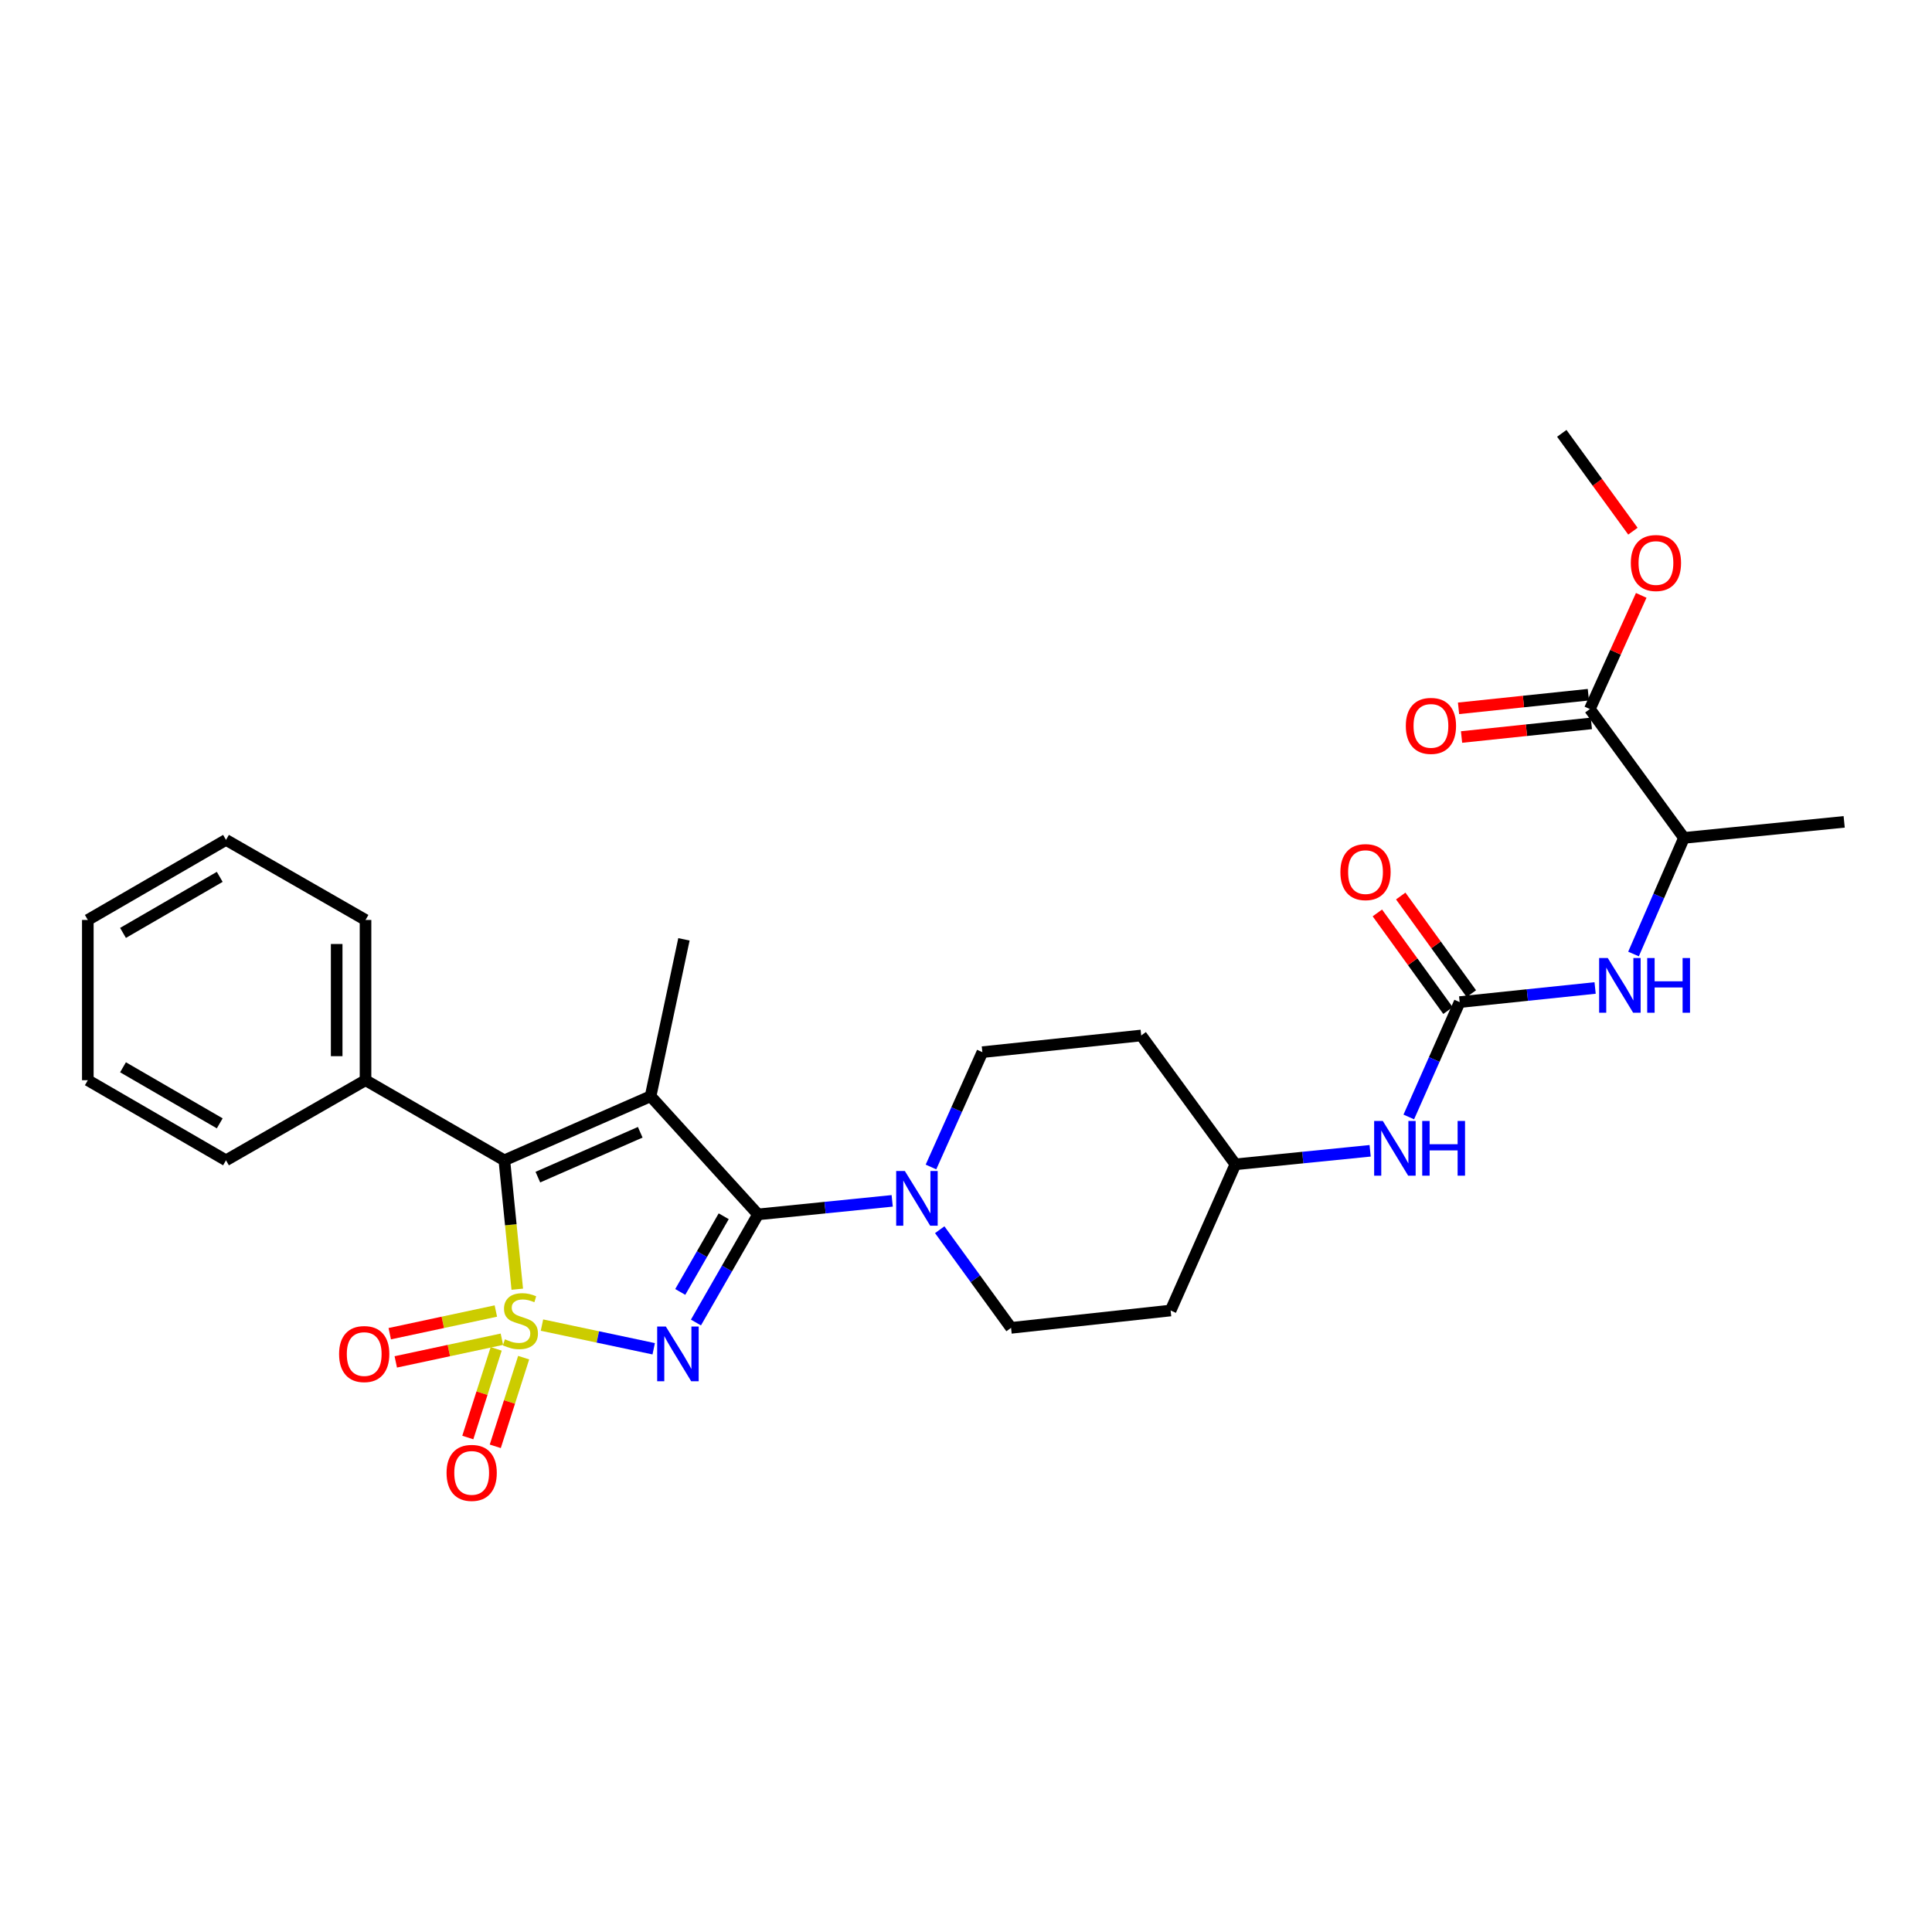 <?xml version='1.0' encoding='iso-8859-1'?>
<svg version='1.1' baseProfile='full'
              xmlns='http://www.w3.org/2000/svg'
                      xmlns:rdkit='http://www.rdkit.org/xml'
                      xmlns:xlink='http://www.w3.org/1999/xlink'
                  xml:space='preserve'
width='1000px' height='1000px' viewBox='0 0 1000 1000'>
<!-- END OF HEADER -->
<rect style='opacity:1.0;fill:#FFFFFF;stroke:none' width='1000' height='1000' x='0' y='0'> </rect>
<path class='bond-0' d='M 280.524,685.864 L 309.44,691.991' style='fill:none;fill-rule:evenodd;stroke:#CCCC00;stroke-width:6px;stroke-linecap:butt;stroke-linejoin:miter;stroke-opacity:1' />
<path class='bond-0' d='M 309.44,691.991 L 338.357,698.118' style='fill:none;fill-rule:evenodd;stroke:#0000FF;stroke-width:6px;stroke-linecap:butt;stroke-linejoin:miter;stroke-opacity:1' />
<path class='bond-3' d='M 267.736,667.296 L 264.393,633.937' style='fill:none;fill-rule:evenodd;stroke:#CCCC00;stroke-width:6px;stroke-linecap:butt;stroke-linejoin:miter;stroke-opacity:1' />
<path class='bond-3' d='M 264.393,633.937 L 261.05,600.578' style='fill:none;fill-rule:evenodd;stroke:#000000;stroke-width:6px;stroke-linecap:butt;stroke-linejoin:miter;stroke-opacity:1' />
<path class='bond-6' d='M 256.653,678.581 L 229.194,684.449' style='fill:none;fill-rule:evenodd;stroke:#CCCC00;stroke-width:6px;stroke-linecap:butt;stroke-linejoin:miter;stroke-opacity:1' />
<path class='bond-6' d='M 229.194,684.449 L 201.735,690.317' style='fill:none;fill-rule:evenodd;stroke:#FF0000;stroke-width:6px;stroke-linecap:butt;stroke-linejoin:miter;stroke-opacity:1' />
<path class='bond-6' d='M 259.773,693.18 L 232.314,699.048' style='fill:none;fill-rule:evenodd;stroke:#CCCC00;stroke-width:6px;stroke-linecap:butt;stroke-linejoin:miter;stroke-opacity:1' />
<path class='bond-6' d='M 232.314,699.048 L 204.855,704.916' style='fill:none;fill-rule:evenodd;stroke:#FF0000;stroke-width:6px;stroke-linecap:butt;stroke-linejoin:miter;stroke-opacity:1' />
<path class='bond-7' d='M 256.825,698.171 L 249.48,721.117' style='fill:none;fill-rule:evenodd;stroke:#CCCC00;stroke-width:6px;stroke-linecap:butt;stroke-linejoin:miter;stroke-opacity:1' />
<path class='bond-7' d='M 249.48,721.117 L 242.134,744.062' style='fill:none;fill-rule:evenodd;stroke:#FF0000;stroke-width:6px;stroke-linecap:butt;stroke-linejoin:miter;stroke-opacity:1' />
<path class='bond-7' d='M 271.043,702.723 L 263.698,725.668' style='fill:none;fill-rule:evenodd;stroke:#CCCC00;stroke-width:6px;stroke-linecap:butt;stroke-linejoin:miter;stroke-opacity:1' />
<path class='bond-7' d='M 263.698,725.668 L 256.352,748.614' style='fill:none;fill-rule:evenodd;stroke:#FF0000;stroke-width:6px;stroke-linecap:butt;stroke-linejoin:miter;stroke-opacity:1' />
<path class='bond-1' d='M 360.221,684.533 L 376.289,656.552' style='fill:none;fill-rule:evenodd;stroke:#0000FF;stroke-width:6px;stroke-linecap:butt;stroke-linejoin:miter;stroke-opacity:1' />
<path class='bond-1' d='M 376.289,656.552 L 392.356,628.57' style='fill:none;fill-rule:evenodd;stroke:#000000;stroke-width:6px;stroke-linecap:butt;stroke-linejoin:miter;stroke-opacity:1' />
<path class='bond-1' d='M 352.095,668.705 L 363.342,649.118' style='fill:none;fill-rule:evenodd;stroke:#0000FF;stroke-width:6px;stroke-linecap:butt;stroke-linejoin:miter;stroke-opacity:1' />
<path class='bond-1' d='M 363.342,649.118 L 374.589,629.531' style='fill:none;fill-rule:evenodd;stroke:#000000;stroke-width:6px;stroke-linecap:butt;stroke-linejoin:miter;stroke-opacity:1' />
<path class='bond-4' d='M 392.356,628.57 L 427.077,625.065' style='fill:none;fill-rule:evenodd;stroke:#000000;stroke-width:6px;stroke-linecap:butt;stroke-linejoin:miter;stroke-opacity:1' />
<path class='bond-4' d='M 427.077,625.065 L 461.798,621.56' style='fill:none;fill-rule:evenodd;stroke:#0000FF;stroke-width:6px;stroke-linecap:butt;stroke-linejoin:miter;stroke-opacity:1' />
<path class='bond-29' d='M 392.356,628.57 L 336.746,567.412' style='fill:none;fill-rule:evenodd;stroke:#000000;stroke-width:6px;stroke-linecap:butt;stroke-linejoin:miter;stroke-opacity:1' />
<path class='bond-2' d='M 336.746,567.412 L 261.05,600.578' style='fill:none;fill-rule:evenodd;stroke:#000000;stroke-width:6px;stroke-linecap:butt;stroke-linejoin:miter;stroke-opacity:1' />
<path class='bond-2' d='M 331.383,586.061 L 278.395,609.277' style='fill:none;fill-rule:evenodd;stroke:#000000;stroke-width:6px;stroke-linecap:butt;stroke-linejoin:miter;stroke-opacity:1' />
<path class='bond-17' d='M 336.746,567.412 L 354.006,486.2' style='fill:none;fill-rule:evenodd;stroke:#000000;stroke-width:6px;stroke-linecap:butt;stroke-linejoin:miter;stroke-opacity:1' />
<path class='bond-12' d='M 261.05,600.578 L 189.193,559.118' style='fill:none;fill-rule:evenodd;stroke:#000000;stroke-width:6px;stroke-linecap:butt;stroke-linejoin:miter;stroke-opacity:1' />
<path class='bond-13' d='M 486.402,636.499 L 504.862,661.898' style='fill:none;fill-rule:evenodd;stroke:#0000FF;stroke-width:6px;stroke-linecap:butt;stroke-linejoin:miter;stroke-opacity:1' />
<path class='bond-13' d='M 504.862,661.898 L 523.322,687.298' style='fill:none;fill-rule:evenodd;stroke:#000000;stroke-width:6px;stroke-linecap:butt;stroke-linejoin:miter;stroke-opacity:1' />
<path class='bond-14' d='M 481.869,604.035 L 495.168,574.315' style='fill:none;fill-rule:evenodd;stroke:#0000FF;stroke-width:6px;stroke-linecap:butt;stroke-linejoin:miter;stroke-opacity:1' />
<path class='bond-14' d='M 495.168,574.315 L 508.468,544.596' style='fill:none;fill-rule:evenodd;stroke:#000000;stroke-width:6px;stroke-linecap:butt;stroke-linejoin:miter;stroke-opacity:1' />
<path class='bond-5' d='M 755.521,518.686 L 742.354,548.412' style='fill:none;fill-rule:evenodd;stroke:#000000;stroke-width:6px;stroke-linecap:butt;stroke-linejoin:miter;stroke-opacity:1' />
<path class='bond-5' d='M 742.354,548.412 L 729.187,578.137' style='fill:none;fill-rule:evenodd;stroke:#0000FF;stroke-width:6px;stroke-linecap:butt;stroke-linejoin:miter;stroke-opacity:1' />
<path class='bond-8' d='M 755.521,518.686 L 790.573,515.03' style='fill:none;fill-rule:evenodd;stroke:#000000;stroke-width:6px;stroke-linecap:butt;stroke-linejoin:miter;stroke-opacity:1' />
<path class='bond-8' d='M 790.573,515.03 L 825.626,511.374' style='fill:none;fill-rule:evenodd;stroke:#0000FF;stroke-width:6px;stroke-linecap:butt;stroke-linejoin:miter;stroke-opacity:1' />
<path class='bond-15' d='M 761.569,514.311 L 743.292,489.046' style='fill:none;fill-rule:evenodd;stroke:#000000;stroke-width:6px;stroke-linecap:butt;stroke-linejoin:miter;stroke-opacity:1' />
<path class='bond-15' d='M 743.292,489.046 L 725.016,463.78' style='fill:none;fill-rule:evenodd;stroke:#FF0000;stroke-width:6px;stroke-linecap:butt;stroke-linejoin:miter;stroke-opacity:1' />
<path class='bond-15' d='M 749.473,523.061 L 731.197,497.796' style='fill:none;fill-rule:evenodd;stroke:#000000;stroke-width:6px;stroke-linecap:butt;stroke-linejoin:miter;stroke-opacity:1' />
<path class='bond-15' d='M 731.197,497.796 L 712.92,472.53' style='fill:none;fill-rule:evenodd;stroke:#FF0000;stroke-width:6px;stroke-linecap:butt;stroke-linejoin:miter;stroke-opacity:1' />
<path class='bond-11' d='M 845.506,493.795 L 858.561,463.744' style='fill:none;fill-rule:evenodd;stroke:#0000FF;stroke-width:6px;stroke-linecap:butt;stroke-linejoin:miter;stroke-opacity:1' />
<path class='bond-11' d='M 858.561,463.744 L 871.617,433.692' style='fill:none;fill-rule:evenodd;stroke:#000000;stroke-width:6px;stroke-linecap:butt;stroke-linejoin:miter;stroke-opacity:1' />
<path class='bond-9' d='M 822.908,367.002 L 871.617,433.692' style='fill:none;fill-rule:evenodd;stroke:#000000;stroke-width:6px;stroke-linecap:butt;stroke-linejoin:miter;stroke-opacity:1' />
<path class='bond-16' d='M 822.128,359.579 L 788.534,363.105' style='fill:none;fill-rule:evenodd;stroke:#000000;stroke-width:6px;stroke-linecap:butt;stroke-linejoin:miter;stroke-opacity:1' />
<path class='bond-16' d='M 788.534,363.105 L 754.939,366.631' style='fill:none;fill-rule:evenodd;stroke:#FF0000;stroke-width:6px;stroke-linecap:butt;stroke-linejoin:miter;stroke-opacity:1' />
<path class='bond-16' d='M 823.687,374.426 L 790.092,377.952' style='fill:none;fill-rule:evenodd;stroke:#000000;stroke-width:6px;stroke-linecap:butt;stroke-linejoin:miter;stroke-opacity:1' />
<path class='bond-16' d='M 790.092,377.952 L 756.497,381.478' style='fill:none;fill-rule:evenodd;stroke:#FF0000;stroke-width:6px;stroke-linecap:butt;stroke-linejoin:miter;stroke-opacity:1' />
<path class='bond-21' d='M 822.908,367.002 L 836.204,337.585' style='fill:none;fill-rule:evenodd;stroke:#000000;stroke-width:6px;stroke-linecap:butt;stroke-linejoin:miter;stroke-opacity:1' />
<path class='bond-21' d='M 836.204,337.585 L 849.501,308.167' style='fill:none;fill-rule:evenodd;stroke:#FF0000;stroke-width:6px;stroke-linecap:butt;stroke-linejoin:miter;stroke-opacity:1' />
<path class='bond-10' d='M 709.183,595.652 L 674.309,599.152' style='fill:none;fill-rule:evenodd;stroke:#0000FF;stroke-width:6px;stroke-linecap:butt;stroke-linejoin:miter;stroke-opacity:1' />
<path class='bond-10' d='M 674.309,599.152 L 639.434,602.652' style='fill:none;fill-rule:evenodd;stroke:#000000;stroke-width:6px;stroke-linecap:butt;stroke-linejoin:miter;stroke-opacity:1' />
<path class='bond-22' d='M 871.617,433.692 L 954.545,425.39' style='fill:none;fill-rule:evenodd;stroke:#000000;stroke-width:6px;stroke-linecap:butt;stroke-linejoin:miter;stroke-opacity:1' />
<path class='bond-23' d='M 189.193,559.118 L 189.193,476.173' style='fill:none;fill-rule:evenodd;stroke:#000000;stroke-width:6px;stroke-linecap:butt;stroke-linejoin:miter;stroke-opacity:1' />
<path class='bond-23' d='M 174.264,546.676 L 174.264,488.614' style='fill:none;fill-rule:evenodd;stroke:#000000;stroke-width:6px;stroke-linecap:butt;stroke-linejoin:miter;stroke-opacity:1' />
<path class='bond-24' d='M 189.193,559.118 L 116.98,600.578' style='fill:none;fill-rule:evenodd;stroke:#000000;stroke-width:6px;stroke-linecap:butt;stroke-linejoin:miter;stroke-opacity:1' />
<path class='bond-18' d='M 523.322,687.298 L 605.911,678.315' style='fill:none;fill-rule:evenodd;stroke:#000000;stroke-width:6px;stroke-linecap:butt;stroke-linejoin:miter;stroke-opacity:1' />
<path class='bond-19' d='M 508.468,544.596 L 590.692,535.962' style='fill:none;fill-rule:evenodd;stroke:#000000;stroke-width:6px;stroke-linecap:butt;stroke-linejoin:miter;stroke-opacity:1' />
<path class='bond-31' d='M 605.911,678.315 L 639.434,602.652' style='fill:none;fill-rule:evenodd;stroke:#000000;stroke-width:6px;stroke-linecap:butt;stroke-linejoin:miter;stroke-opacity:1' />
<path class='bond-20' d='M 590.692,535.962 L 639.434,602.652' style='fill:none;fill-rule:evenodd;stroke:#000000;stroke-width:6px;stroke-linecap:butt;stroke-linejoin:miter;stroke-opacity:1' />
<path class='bond-25' d='M 845.193,274.939 L 826.785,249.62' style='fill:none;fill-rule:evenodd;stroke:#FF0000;stroke-width:6px;stroke-linecap:butt;stroke-linejoin:miter;stroke-opacity:1' />
<path class='bond-25' d='M 826.785,249.62 L 808.377,224.301' style='fill:none;fill-rule:evenodd;stroke:#000000;stroke-width:6px;stroke-linecap:butt;stroke-linejoin:miter;stroke-opacity:1' />
<path class='bond-26' d='M 189.193,476.173 L 116.98,434.729' style='fill:none;fill-rule:evenodd;stroke:#000000;stroke-width:6px;stroke-linecap:butt;stroke-linejoin:miter;stroke-opacity:1' />
<path class='bond-27' d='M 116.98,600.578 L 45.455,559.118' style='fill:none;fill-rule:evenodd;stroke:#000000;stroke-width:6px;stroke-linecap:butt;stroke-linejoin:miter;stroke-opacity:1' />
<path class='bond-27' d='M 113.738,581.444 L 63.67,552.422' style='fill:none;fill-rule:evenodd;stroke:#000000;stroke-width:6px;stroke-linecap:butt;stroke-linejoin:miter;stroke-opacity:1' />
<path class='bond-30' d='M 116.98,434.729 L 45.455,476.173' style='fill:none;fill-rule:evenodd;stroke:#000000;stroke-width:6px;stroke-linecap:butt;stroke-linejoin:miter;stroke-opacity:1' />
<path class='bond-30' d='M 113.735,453.863 L 63.668,482.873' style='fill:none;fill-rule:evenodd;stroke:#000000;stroke-width:6px;stroke-linecap:butt;stroke-linejoin:miter;stroke-opacity:1' />
<path class='bond-28' d='M 45.455,559.118 L 45.455,476.173' style='fill:none;fill-rule:evenodd;stroke:#000000;stroke-width:6px;stroke-linecap:butt;stroke-linejoin:miter;stroke-opacity:1' />
<path  class='atom-0' d='M 261.36 693.219
Q 261.68 693.339, 263 693.899
Q 264.32 694.459, 265.76 694.819
Q 267.24 695.139, 268.68 695.139
Q 271.36 695.139, 272.92 693.859
Q 274.48 692.539, 274.48 690.259
Q 274.48 688.699, 273.68 687.739
Q 272.92 686.779, 271.72 686.259
Q 270.52 685.739, 268.52 685.139
Q 266 684.379, 264.48 683.659
Q 263 682.939, 261.92 681.419
Q 260.88 679.899, 260.88 677.339
Q 260.88 673.779, 263.28 671.579
Q 265.72 669.379, 270.52 669.379
Q 273.8 669.379, 277.52 670.939
L 276.6 674.019
Q 273.2 672.619, 270.64 672.619
Q 267.88 672.619, 266.36 673.779
Q 264.84 674.899, 264.88 676.859
Q 264.88 678.379, 265.64 679.299
Q 266.44 680.219, 267.56 680.739
Q 268.72 681.259, 270.64 681.859
Q 273.2 682.659, 274.72 683.459
Q 276.24 684.259, 277.32 685.899
Q 278.44 687.499, 278.44 690.259
Q 278.44 694.179, 275.8 696.299
Q 273.2 698.379, 268.84 698.379
Q 266.32 698.379, 264.4 697.819
Q 262.52 697.299, 260.28 696.379
L 261.36 693.219
' fill='#CCCC00'/>
<path  class='atom-1' d='M 344.636 686.615
L 353.916 701.615
Q 354.836 703.095, 356.316 705.775
Q 357.796 708.455, 357.876 708.615
L 357.876 686.615
L 361.636 686.615
L 361.636 714.935
L 357.756 714.935
L 347.796 698.535
Q 346.636 696.615, 345.396 694.415
Q 344.196 692.215, 343.836 691.535
L 343.836 714.935
L 340.156 714.935
L 340.156 686.615
L 344.636 686.615
' fill='#0000FF'/>
<path  class='atom-5' d='M 468.345 606.108
L 477.625 621.108
Q 478.545 622.588, 480.025 625.268
Q 481.505 627.948, 481.585 628.108
L 481.585 606.108
L 485.345 606.108
L 485.345 634.428
L 481.465 634.428
L 471.505 618.028
Q 470.345 616.108, 469.105 613.908
Q 467.905 611.708, 467.545 611.028
L 467.545 634.428
L 463.865 634.428
L 463.865 606.108
L 468.345 606.108
' fill='#0000FF'/>
<path  class='atom-7' d='M 175.513 700.855
Q 175.513 694.055, 178.873 690.255
Q 182.233 686.455, 188.513 686.455
Q 194.793 686.455, 198.153 690.255
Q 201.513 694.055, 201.513 700.855
Q 201.513 707.735, 198.113 711.655
Q 194.713 715.535, 188.513 715.535
Q 182.273 715.535, 178.873 711.655
Q 175.513 707.775, 175.513 700.855
M 188.513 712.335
Q 192.833 712.335, 195.153 709.455
Q 197.513 706.535, 197.513 700.855
Q 197.513 695.295, 195.153 692.495
Q 192.833 689.655, 188.513 689.655
Q 184.193 689.655, 181.833 692.455
Q 179.513 695.255, 179.513 700.855
Q 179.513 706.575, 181.833 709.455
Q 184.193 712.335, 188.513 712.335
' fill='#FF0000'/>
<path  class='atom-8' d='M 231.139 762.361
Q 231.139 755.561, 234.499 751.761
Q 237.859 747.961, 244.139 747.961
Q 250.419 747.961, 253.779 751.761
Q 257.139 755.561, 257.139 762.361
Q 257.139 769.241, 253.739 773.161
Q 250.339 777.041, 244.139 777.041
Q 237.899 777.041, 234.499 773.161
Q 231.139 769.281, 231.139 762.361
M 244.139 773.841
Q 248.459 773.841, 250.779 770.961
Q 253.139 768.041, 253.139 762.361
Q 253.139 756.801, 250.779 754.001
Q 248.459 751.161, 244.139 751.161
Q 239.819 751.161, 237.459 753.961
Q 235.139 756.761, 235.139 762.361
Q 235.139 768.081, 237.459 770.961
Q 239.819 773.841, 244.139 773.841
' fill='#FF0000'/>
<path  class='atom-9' d='M 832.19 495.876
L 841.47 510.876
Q 842.39 512.356, 843.87 515.036
Q 845.35 517.716, 845.43 517.876
L 845.43 495.876
L 849.19 495.876
L 849.19 524.196
L 845.31 524.196
L 835.35 507.796
Q 834.19 505.876, 832.95 503.676
Q 831.75 501.476, 831.39 500.796
L 831.39 524.196
L 827.71 524.196
L 827.71 495.876
L 832.19 495.876
' fill='#0000FF'/>
<path  class='atom-9' d='M 852.59 495.876
L 856.43 495.876
L 856.43 507.916
L 870.91 507.916
L 870.91 495.876
L 874.75 495.876
L 874.75 524.196
L 870.91 524.196
L 870.91 511.116
L 856.43 511.116
L 856.43 524.196
L 852.59 524.196
L 852.59 495.876
' fill='#0000FF'/>
<path  class='atom-11' d='M 715.738 580.206
L 725.018 595.206
Q 725.938 596.686, 727.418 599.366
Q 728.898 602.046, 728.978 602.206
L 728.978 580.206
L 732.738 580.206
L 732.738 608.526
L 728.858 608.526
L 718.898 592.126
Q 717.738 590.206, 716.498 588.006
Q 715.298 585.806, 714.938 585.126
L 714.938 608.526
L 711.258 608.526
L 711.258 580.206
L 715.738 580.206
' fill='#0000FF'/>
<path  class='atom-11' d='M 736.138 580.206
L 739.978 580.206
L 739.978 592.246
L 754.458 592.246
L 754.458 580.206
L 758.298 580.206
L 758.298 608.526
L 754.458 608.526
L 754.458 595.446
L 739.978 595.446
L 739.978 608.526
L 736.138 608.526
L 736.138 580.206
' fill='#0000FF'/>
<path  class='atom-16' d='M 693.787 451.396
Q 693.787 444.596, 697.147 440.796
Q 700.507 436.996, 706.787 436.996
Q 713.067 436.996, 716.427 440.796
Q 719.787 444.596, 719.787 451.396
Q 719.787 458.276, 716.387 462.196
Q 712.987 466.076, 706.787 466.076
Q 700.547 466.076, 697.147 462.196
Q 693.787 458.316, 693.787 451.396
M 706.787 462.876
Q 711.107 462.876, 713.427 459.996
Q 715.787 457.076, 715.787 451.396
Q 715.787 445.836, 713.427 443.036
Q 711.107 440.196, 706.787 440.196
Q 702.467 440.196, 700.107 442.996
Q 697.787 445.796, 697.787 451.396
Q 697.787 457.116, 700.107 459.996
Q 702.467 462.876, 706.787 462.876
' fill='#FF0000'/>
<path  class='atom-17' d='M 727.65 375.716
Q 727.65 368.916, 731.01 365.116
Q 734.37 361.316, 740.65 361.316
Q 746.93 361.316, 750.29 365.116
Q 753.65 368.916, 753.65 375.716
Q 753.65 382.596, 750.25 386.516
Q 746.85 390.396, 740.65 390.396
Q 734.41 390.396, 731.01 386.516
Q 727.65 382.636, 727.65 375.716
M 740.65 387.196
Q 744.97 387.196, 747.29 384.316
Q 749.65 381.396, 749.65 375.716
Q 749.65 370.156, 747.29 367.356
Q 744.97 364.516, 740.65 364.516
Q 736.33 364.516, 733.97 367.316
Q 731.65 370.116, 731.65 375.716
Q 731.65 381.436, 733.97 384.316
Q 736.33 387.196, 740.65 387.196
' fill='#FF0000'/>
<path  class='atom-22' d='M 844.111 291.411
Q 844.111 284.611, 847.471 280.811
Q 850.831 277.011, 857.111 277.011
Q 863.391 277.011, 866.751 280.811
Q 870.111 284.611, 870.111 291.411
Q 870.111 298.291, 866.711 302.211
Q 863.311 306.091, 857.111 306.091
Q 850.871 306.091, 847.471 302.211
Q 844.111 298.331, 844.111 291.411
M 857.111 302.891
Q 861.431 302.891, 863.751 300.011
Q 866.111 297.091, 866.111 291.411
Q 866.111 285.851, 863.751 283.051
Q 861.431 280.211, 857.111 280.211
Q 852.791 280.211, 850.431 283.011
Q 848.111 285.811, 848.111 291.411
Q 848.111 297.131, 850.431 300.011
Q 852.791 302.891, 857.111 302.891
' fill='#FF0000'/>
</svg>

